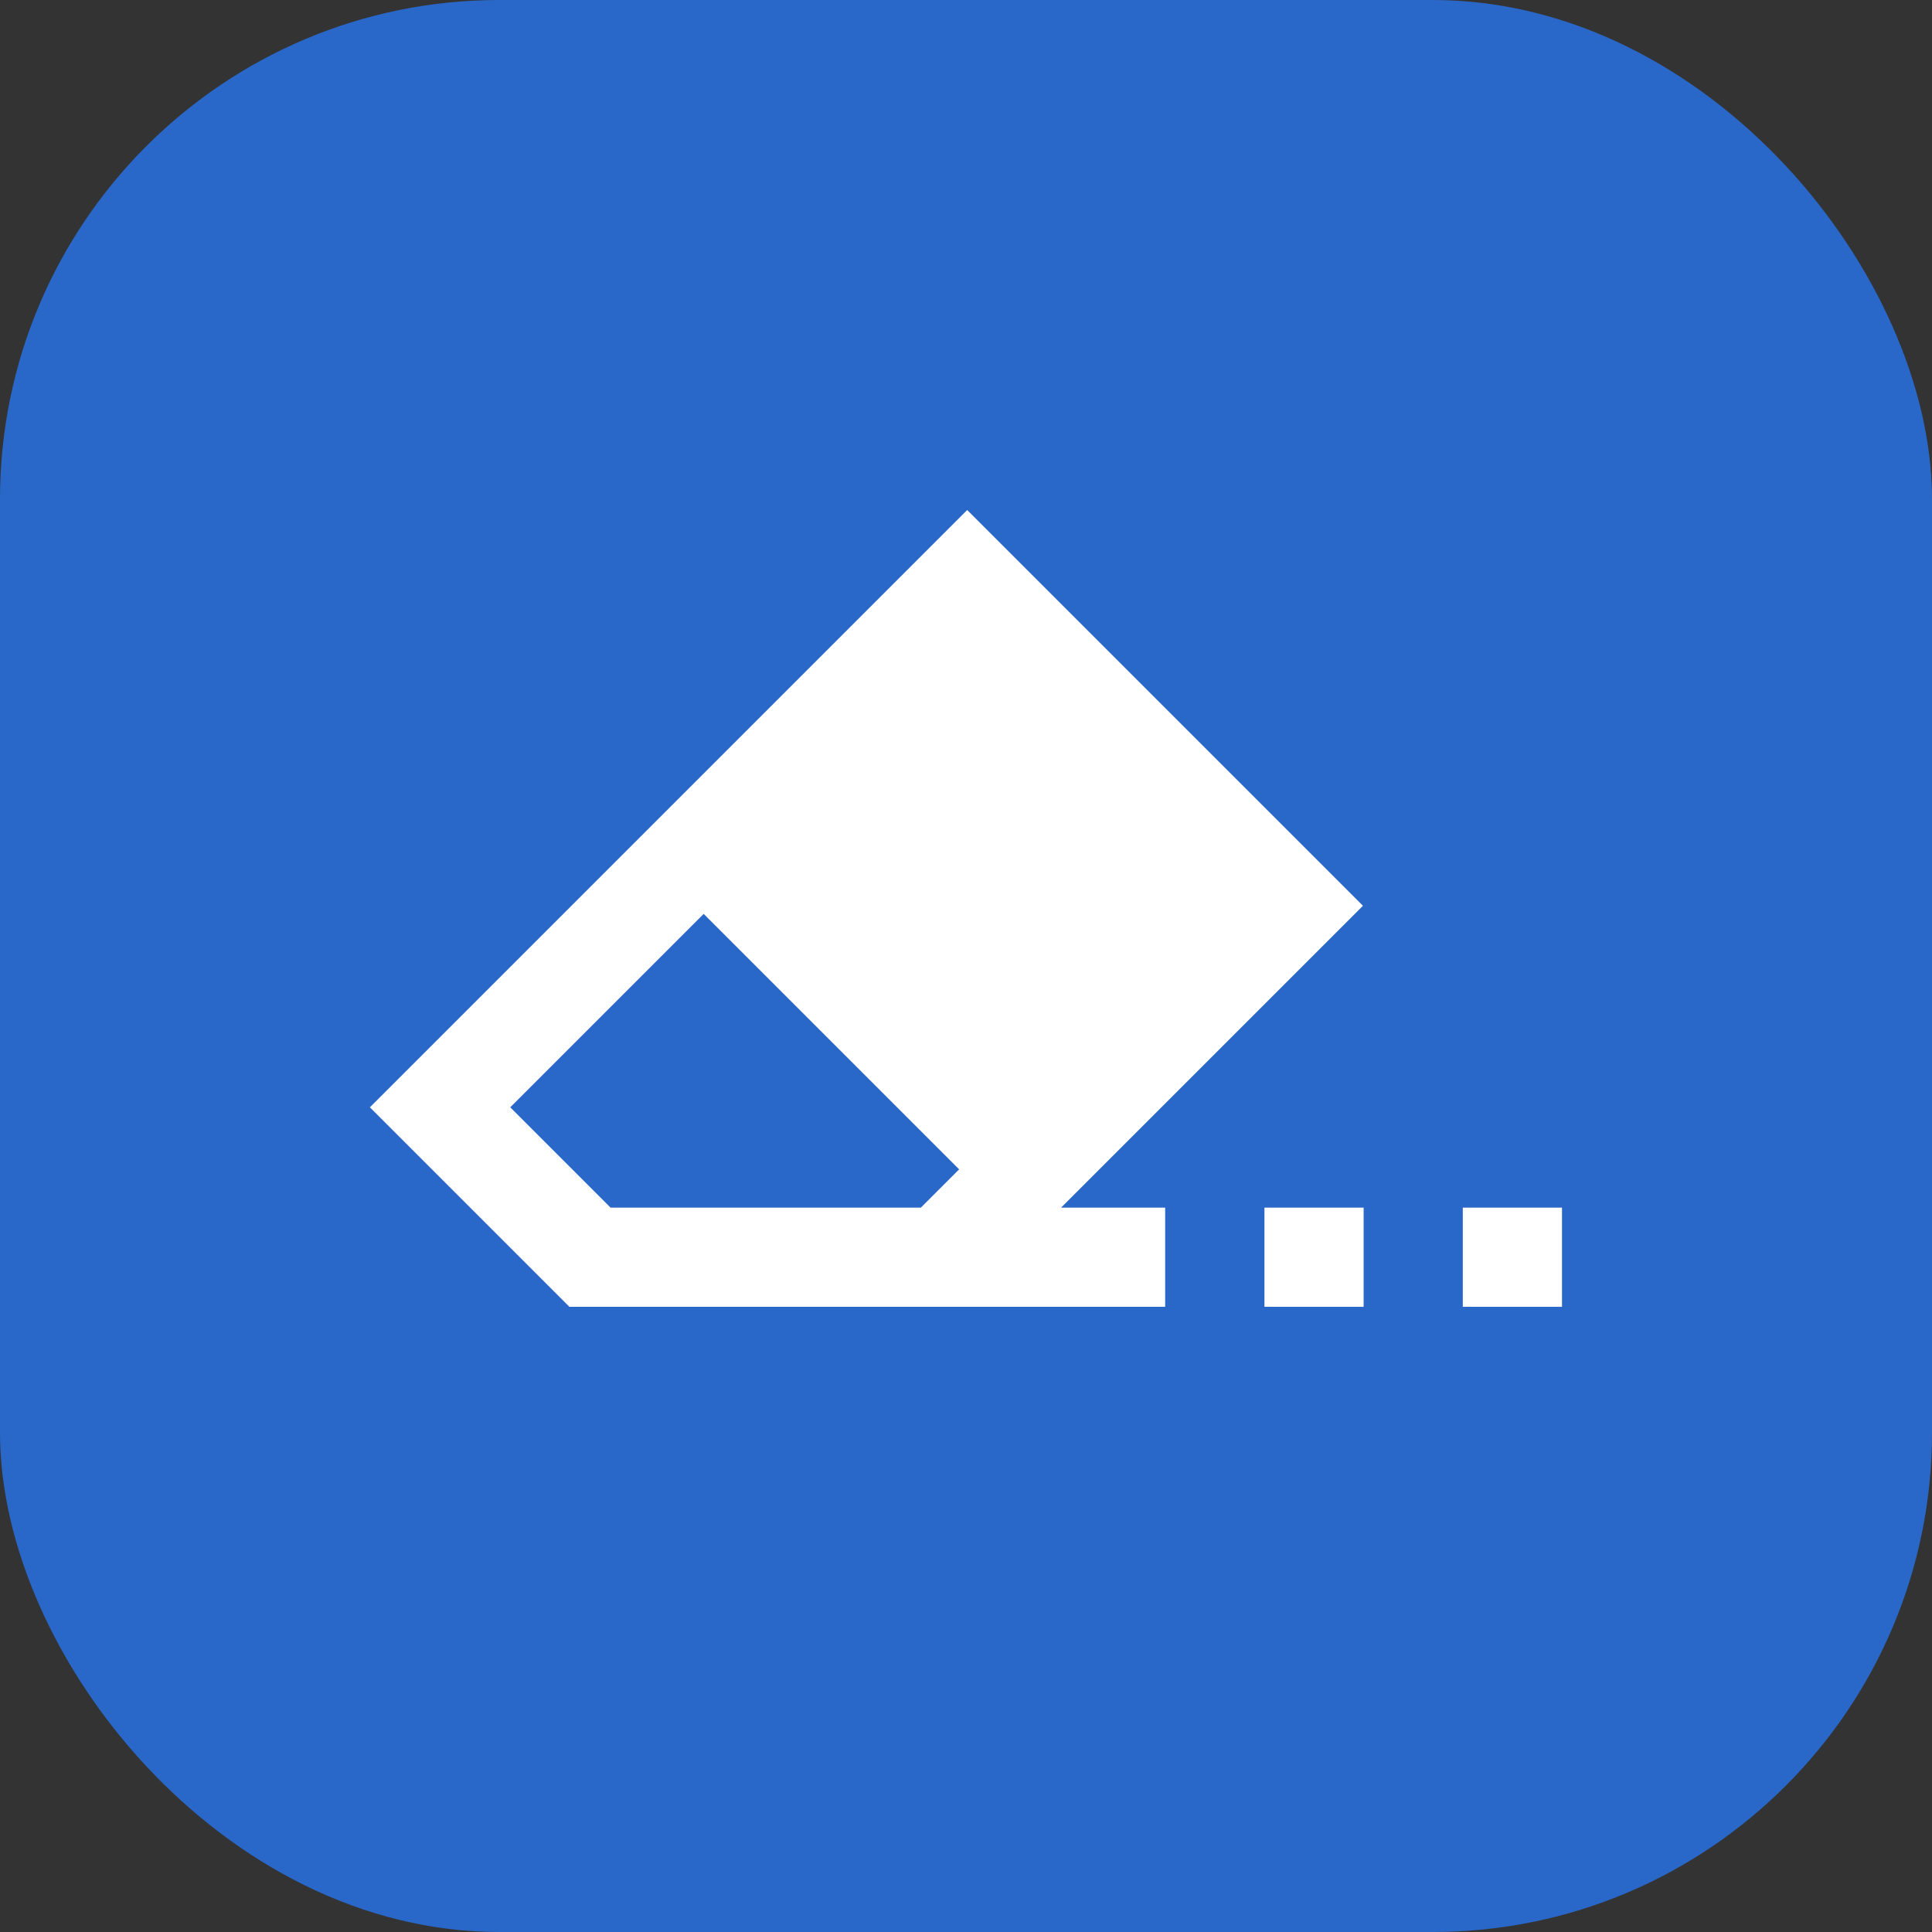 <?xml version="1.0" encoding="UTF-8"?>
<svg id="uuid-eb2136c8-0b8f-41d6-994a-bf9c1ca5fffa" data-name="Warstwa 1" xmlns="http://www.w3.org/2000/svg" width="340.7" height="340.7" viewBox="0 0 340.7 340.7">
  <rect x="0" y="0" width="340.7" height="340.7" fill="#333333" stroke="none"/>
  <defs>
    <style>
      .uuid-b8f8a46c-2b1d-4011-b2a9-3adf98698094 {
        fill: #2968c9;
      }

      .uuid-b8f8a46c-2b1d-4011-b2a9-3adf98698094, .uuid-dc20e758-0b88-4e11-83eb-0ad999c70aba {
        stroke-width: 0px;
      }

      .uuid-dc20e758-0b88-4e11-83eb-0ad999c70aba {
        fill: #fff;
      }
    </style>
  </defs>
  <rect class="uuid-b8f8a46c-2b1d-4011-b2a9-3adf98698094" width="340.7" height="340.7" rx="88.05" ry="88.05"/>
  <g>
    <path class="uuid-dc20e758-0b88-4e11-83eb-0ad999c70aba" d="M187.12,212.96l53.23-53.23-69.79-69.79-105.33,105.33,35.18,35.18h105.06v-17.49h-18.37ZM162.38,212.96h-54.71l-17.69-17.69,34.11-34.11,45.05,45.05-6.75,6.75Z"/>
    <rect class="uuid-dc20e758-0b88-4e11-83eb-0ad999c70aba" x="257.96" y="212.96" width="17.49" height="17.49"/>
    <rect class="uuid-dc20e758-0b88-4e11-83eb-0ad999c70aba" x="222.98" y="212.96" width="17.49" height="17.49"/>
  </g>
</svg>